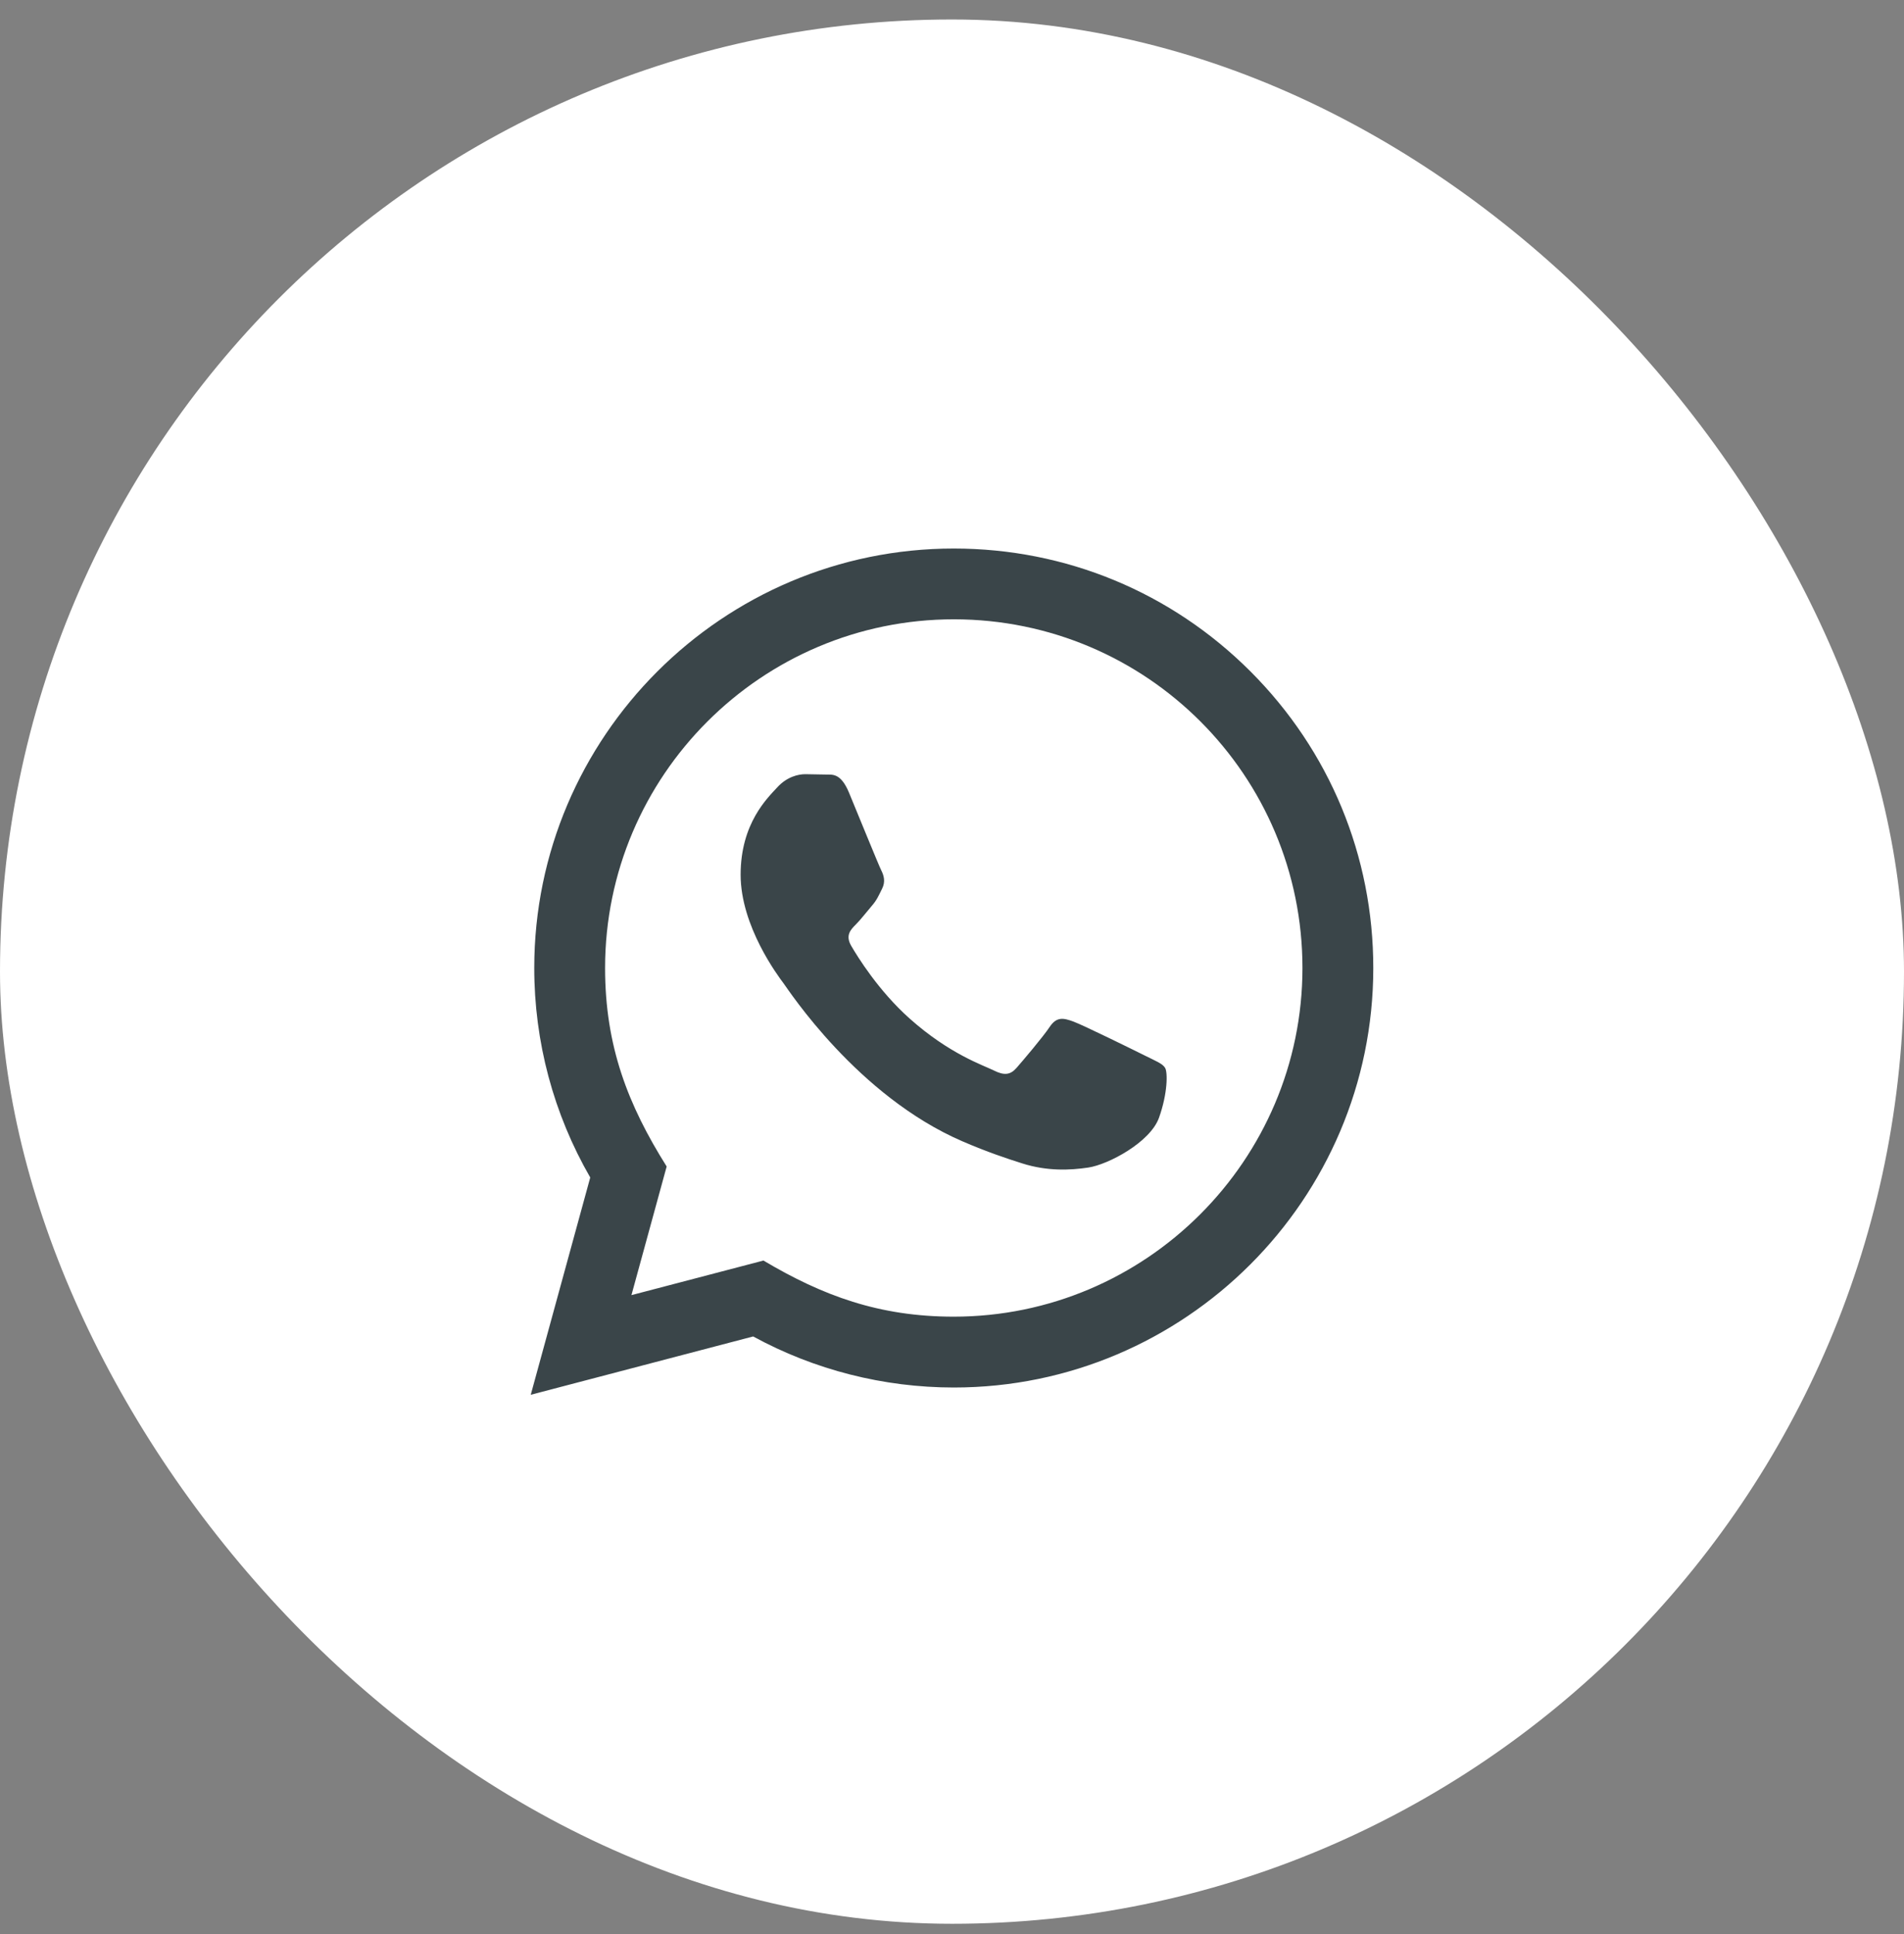 <?xml version="1.0" encoding="UTF-8"?> <svg xmlns="http://www.w3.org/2000/svg" width="64" height="65" viewBox="0 0 64 65" fill="none"><rect x="0" y="0" width="64" height="65" fill="#808080" stroke="none"/><rect y="0.655" width="64" height="64" rx="32" fill="white"></rect><path d="M17.84 46.876L19.84 39.573C18.606 37.435 17.957 35.011 17.958 32.526C17.962 24.757 24.288 18.435 32.06 18.435C35.831 18.436 39.372 19.904 42.035 22.568C44.697 25.232 46.162 28.773 46.161 32.539C46.157 40.31 39.832 46.632 32.06 46.632C29.7 46.631 27.375 46.04 25.316 44.916L17.84 46.876ZM25.662 42.365C27.649 43.544 29.546 44.25 32.055 44.251C38.514 44.251 43.776 38.997 43.78 32.537C43.782 26.064 38.545 20.817 32.064 20.814C25.6 20.814 20.342 26.069 20.339 32.528C20.338 35.164 21.111 37.139 22.409 39.204L21.225 43.527L25.662 42.365ZM39.163 35.889C39.075 35.743 38.84 35.655 38.487 35.478C38.135 35.302 36.403 34.45 36.079 34.332C35.757 34.215 35.522 34.156 35.286 34.509C35.051 34.861 34.375 35.655 34.17 35.889C33.965 36.124 33.759 36.154 33.407 35.977C33.054 35.801 31.919 35.43 30.573 34.229C29.526 33.295 28.818 32.142 28.613 31.789C28.408 31.437 28.591 31.246 28.767 31.071C28.926 30.913 29.119 30.66 29.296 30.454C29.475 30.25 29.533 30.103 29.651 29.867C29.769 29.632 29.711 29.426 29.622 29.25C29.533 29.074 28.829 27.34 28.536 26.635C28.249 25.949 27.958 26.042 27.743 26.031L27.067 26.019C26.832 26.019 26.45 26.107 26.128 26.46C25.805 26.813 24.895 27.664 24.895 29.398C24.895 31.131 26.157 32.806 26.333 33.041C26.509 33.275 28.817 36.833 32.351 38.358C33.192 38.721 33.849 38.938 34.36 39.1C35.204 39.368 35.972 39.33 36.579 39.24C37.257 39.139 38.664 38.388 38.958 37.565C39.252 36.742 39.252 36.036 39.163 35.889Z" fill="#3A4549"></path></svg> 